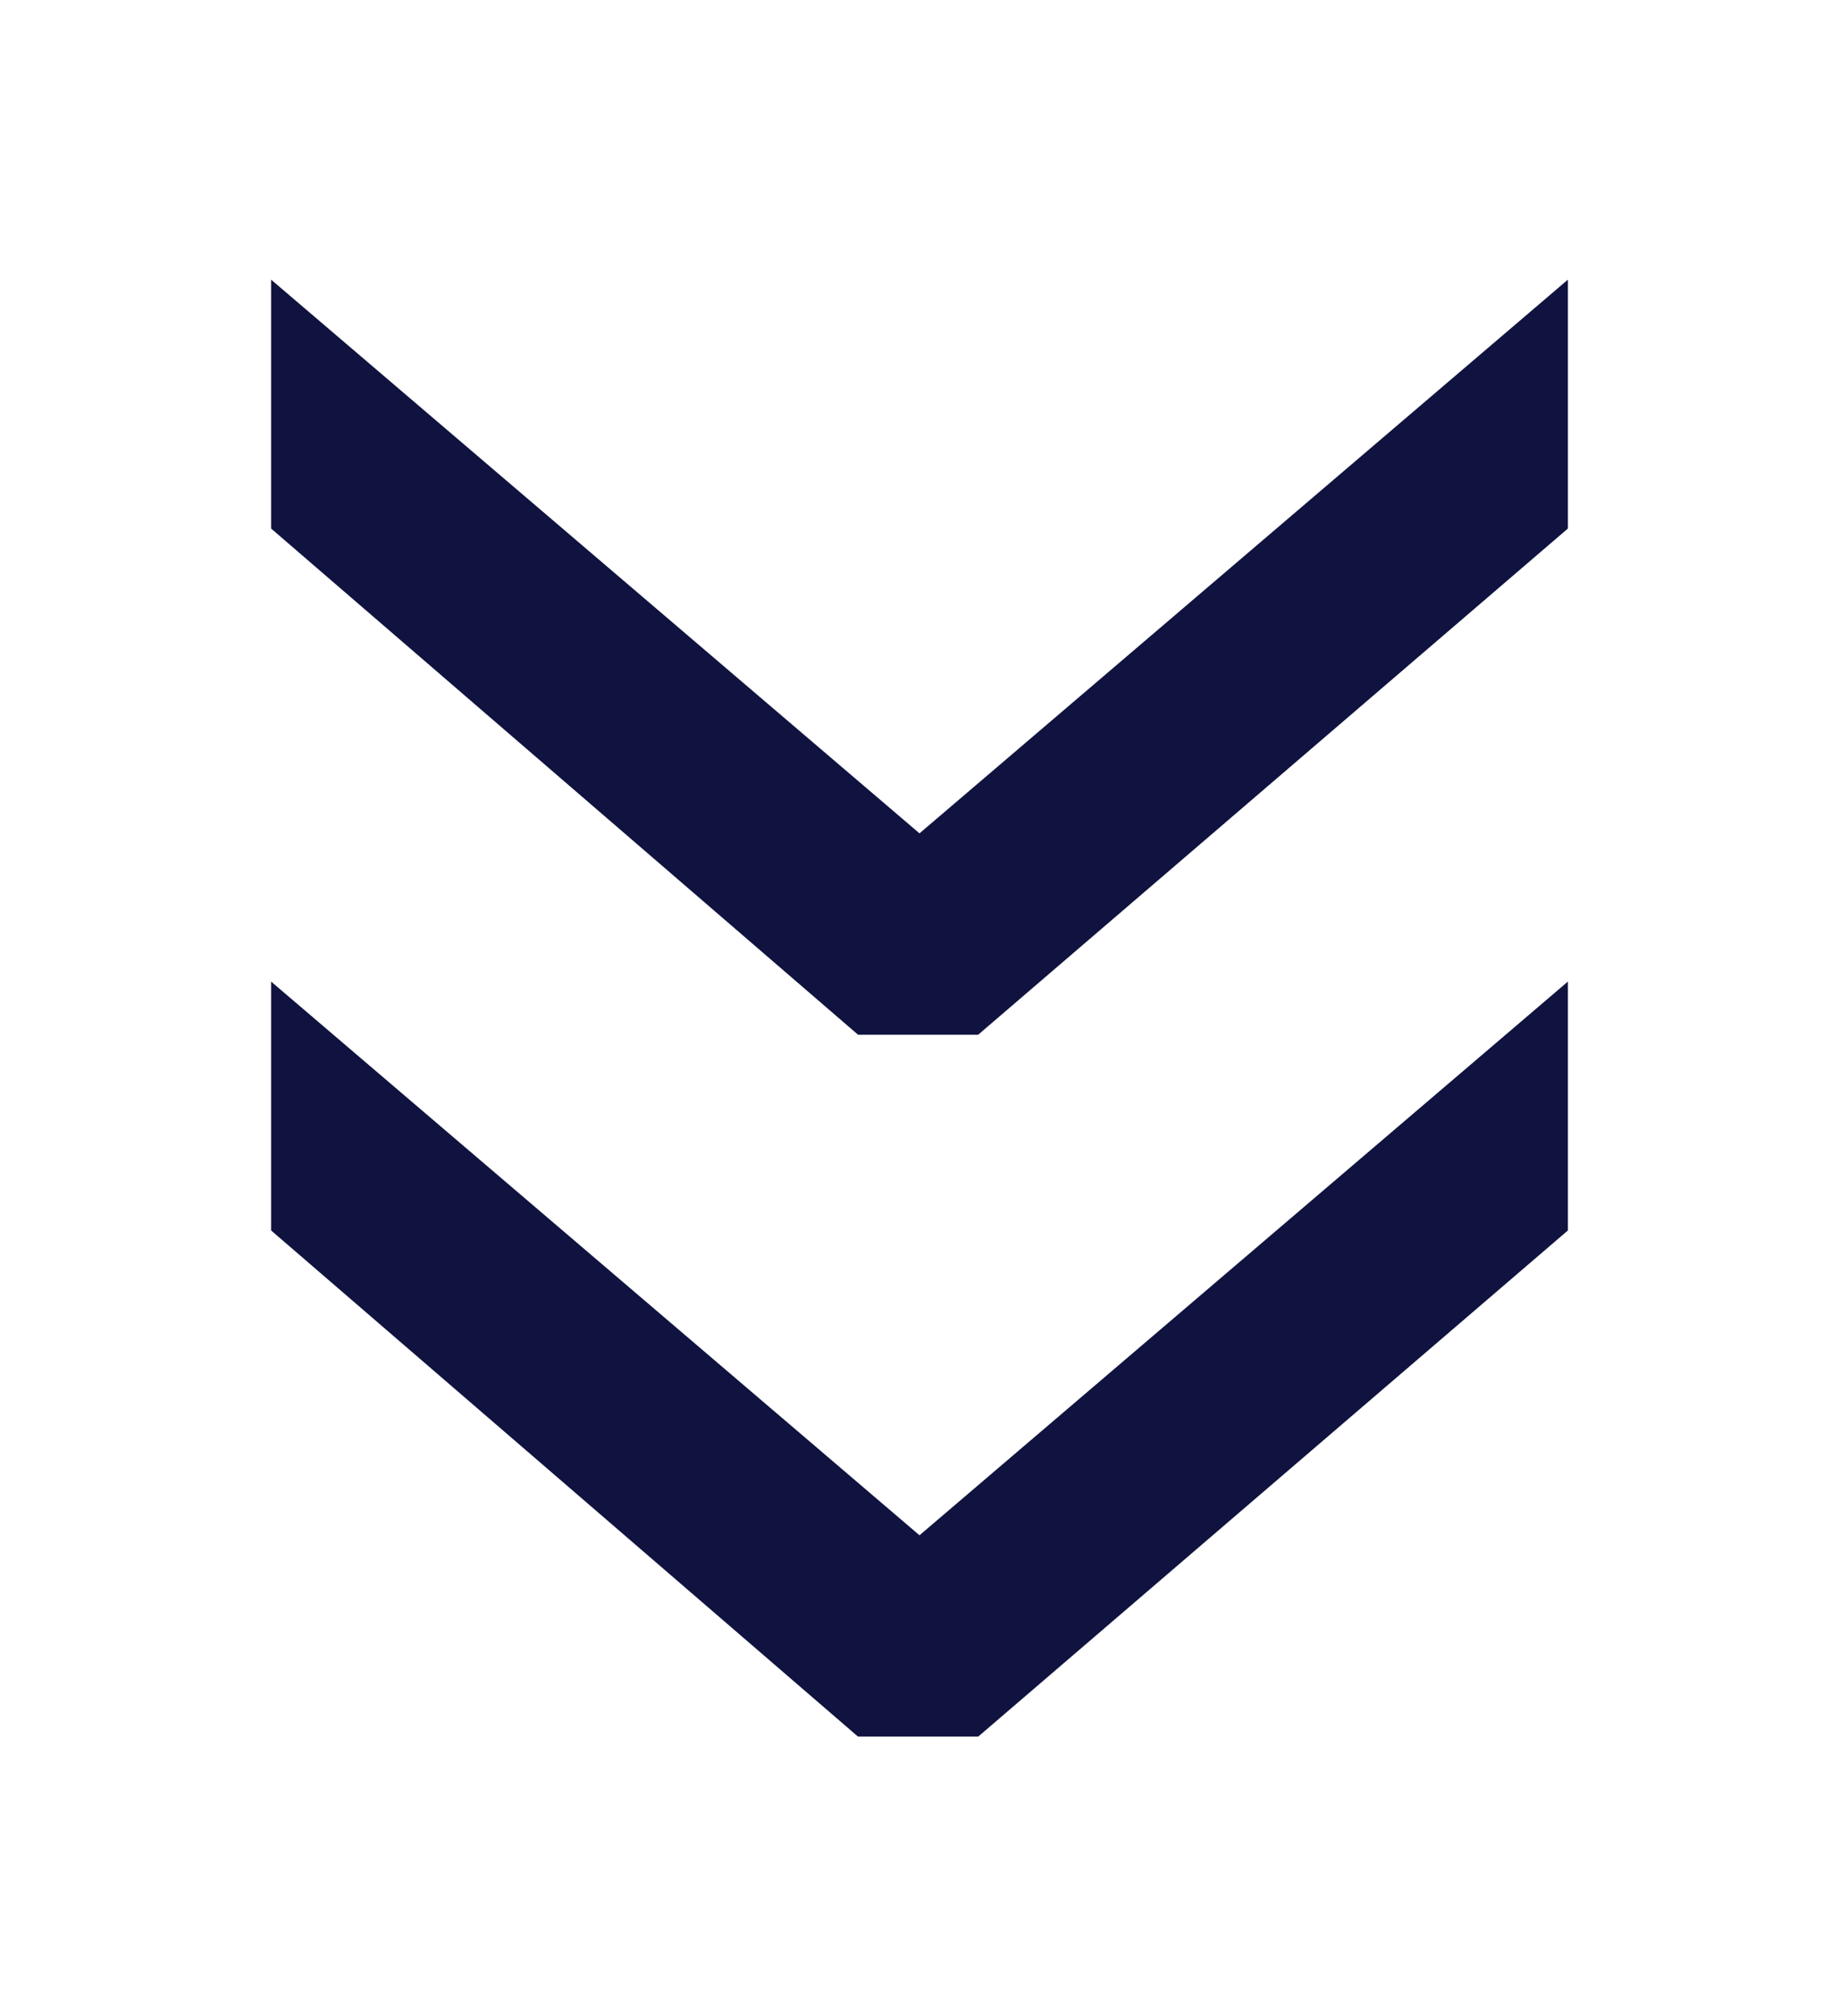 <?xml version="1.0" encoding="utf-8"?>
<!-- Generator: Adobe Illustrator 25.2.1, SVG Export Plug-In . SVG Version: 6.00 Build 0)  -->
<svg version="1.1" id="Capa_1" xmlns="http://www.w3.org/2000/svg" xmlns:xlink="http://www.w3.org/1999/xlink" x="0px" y="0px"
	 viewBox="0 0 65.8 72.1" style="enable-background:new 0 0 65.8 72.1;" xml:space="preserve">
<style type="text/css">
	.st0{fill:#10133F;}
</style>
<g>
	<path class="st0" d="M9.7,18.9V10l23.2,19.8L56.1,10v8.9L35,37h-4.3L9.7,18.9z M9.7,44v-8.9l23.2,19.8l23.2-19.8V44L35,62.1h-4.3
		L9.7,44z"/>
</g>
</svg>

